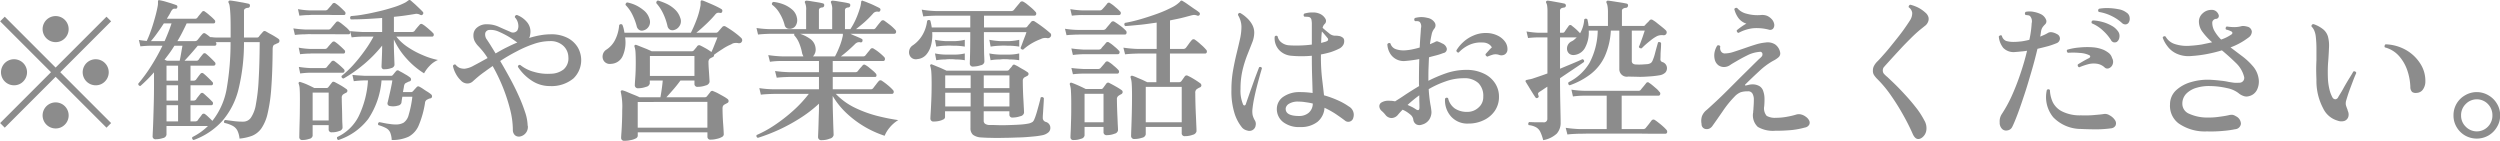 <svg xmlns="http://www.w3.org/2000/svg" width="194.63" height="10.97" viewBox="0 0 194.63 10.97">
  <defs>
    <style>
      .cls-1 {
        fill: #8c8c8c;
        fill-rule: evenodd;
      }
    </style>
  </defs>
  <path id="replays.svg" class="cls-1" d="M877.081,6419.45l3.96,3.96,0.36-.36-3.96-3.96,3.96-3.96-0.36-.36-3.96,3.96-3.96-3.96-0.36.36,3.96,3.96-3.96,3.96,0.36,0.36Zm-2.52.36a1.014,1.014,0,1,0-.72.3A0.982,0.982,0,0,0,874.561,6419.81Zm6.36,0a1.014,1.014,0,1,0-.72.3A0.982,0.982,0,0,0,880.921,6419.81Zm-3.12,3.36a1.014,1.014,0,1,0-.72.3A0.982,0.982,0,0,0,877.8,6423.17Zm0-6.72a1.014,1.014,0,1,0-.72.3A0.982,0.982,0,0,0,877.8,6416.45Zm12.27,6.42a5.955,5.955,0,0,0,1.254-2.48,15.219,15.219,0,0,0,.42-3.64h1.224c-0.008,1.18-.036,2.16-0.084,2.96a14.132,14.132,0,0,1-.216,1.9,2.583,2.583,0,0,1-.384,1.02,0.722,0.722,0,0,1-.6.31,5.539,5.539,0,0,1-.792-0.05c-0.28-.04-0.48-0.06-0.6-0.08a0.144,0.144,0,0,0-.072.23,2.384,2.384,0,0,1,.648.23,0.891,0.891,0,0,1,.36.36,1.822,1.822,0,0,1,.168.63,3.8,3.8,0,0,0,.984-0.22,1.671,1.671,0,0,0,.714-0.57,3.314,3.314,0,0,0,.486-1.15,12.2,12.2,0,0,0,.288-1.99c0.064-.83.1-1.85,0.108-3.07a0.809,0.809,0,0,1,.036-0.21,0.278,0.278,0,0,1,.108-0.11,0.47,0.47,0,0,0,.132-0.06l0.144-.06a0.178,0.178,0,0,0,.108-0.15,0.174,0.174,0,0,0-.072-0.17c-0.064-.05-0.16-0.11-0.288-0.19s-0.258-.15-0.39-0.22-0.238-.14-0.318-0.18a0.162,0.162,0,0,0-.216.04c-0.048.05-.1,0.12-0.162,0.18a2.05,2.05,0,0,0-.15.19,0.156,0.156,0,0,1-.144.07h-1.02v-2.06a0.185,0.185,0,0,1,.1-0.19,0.4,0.4,0,0,1,.216-0.06,0.15,0.15,0,0,0,.144-0.15,0.135,0.135,0,0,0-.108-0.17q-0.132-.03-0.426-0.09c-0.2-.03-0.388-0.07-0.576-0.1s-0.33-.05-0.426-0.06a0.147,0.147,0,0,0-.12.05,0.126,0.126,0,0,0,0,.13,0.691,0.691,0,0,1,.078.25c0.02,0.12.038,0.32,0.054,0.58s0.024,0.64.024,1.13v0.74h-1.1a1.928,1.928,0,0,1-.234-0.01,2.173,2.173,0,0,0-.258-0.02,3.221,3.221,0,0,0-.36-0.27,0.163,0.163,0,0,0-.24.03,2.749,2.749,0,0,0-.192.22l-0.192.24a0.246,0.246,0,0,1-.2.09h-1.368c0.136-.23.264-0.45,0.384-0.69s0.232-.46.336-0.69h2.1a0.112,0.112,0,0,0,.12-0.1,0.187,0.187,0,0,0-.06-0.18,3.407,3.407,0,0,0-.354-0.33,3,3,0,0,0-.378-0.3,0.149,0.149,0,0,0-.228.01q-0.048.06-.174,0.21t-0.186.24a0.222,0.222,0,0,1-.18.09h-2.2c0.056-.1.112-0.19,0.168-0.28s0.108-.19.156-0.29a0.749,0.749,0,0,1,.156-0.19,0.389,0.389,0,0,1,.2-0.02,0.119,0.119,0,0,0,.132-0.12,0.127,0.127,0,0,0-.072-0.16c-0.1-.04-0.228-0.08-0.4-0.14l-0.5-.15a4.053,4.053,0,0,0-.4-0.09,0.1,0.1,0,0,0-.108.01,0.155,0.155,0,0,0-.024.1v0.14a1.278,1.278,0,0,1-.024.22c-0.048.26-.12,0.57-0.216,0.91s-0.2.69-.318,1.01a7.645,7.645,0,0,1-.318.78c-0.264-.03-0.468-0.05-0.612-0.08l0.12,0.5a8.029,8.029,0,0,1,.828-0.05H885.4a16.592,16.592,0,0,1-.9,1.61,11.961,11.961,0,0,1-.984,1.34,0.154,0.154,0,0,0,.168.18c0.184-.16.362-0.33,0.534-0.5s0.346-.36.522-0.56v1.05c0,0.45-.006.91-0.018,1.35s-0.024.86-.036,1.23-0.024.68-.036,0.92-0.018.38-.018,0.42a0.218,0.218,0,0,0,.252.24,1.792,1.792,0,0,0,.546-0.09,0.33,0.33,0,0,0,.282-0.26v-0.68h3.228a4.654,4.654,0,0,1-1.212.86,0.157,0.157,0,0,0,.1.23A5.529,5.529,0,0,0,890.071,6422.87Zm-2.49-1.21h1.62a0.12,0.12,0,0,0,.126-0.1,0.174,0.174,0,0,0-.054-0.18c-0.08-.08-0.192-0.2-0.336-0.33s-0.26-.24-0.348-0.31a0.157,0.157,0,0,0-.228.02c-0.04.05-.1,0.12-0.174,0.22a1.671,1.671,0,0,0-.174.24,0.244,0.244,0,0,1-.18.08h-0.252v-1.19h1.62a0.121,0.121,0,0,0,.126-0.09,0.165,0.165,0,0,0-.054-0.18c-0.08-.09-0.192-0.2-0.336-0.34s-0.26-.24-0.348-0.31a0.157,0.157,0,0,0-.228.02c-0.04.05-.1,0.12-0.174,0.22s-0.134.18-.174,0.24a0.244,0.244,0,0,1-.18.08h-0.252v-1.17h1.812a0.13,0.13,0,0,0,.126-0.1,0.174,0.174,0,0,0-.054-0.18c-0.08-.09-0.192-0.2-0.336-0.34s-0.26-.24-0.348-0.31a0.151,0.151,0,0,0-.228.03c-0.04.04-.1,0.12-0.174,0.21s-0.134.18-.174,0.24a0.214,0.214,0,0,1-.18.07h-0.912q0.192-.2.492-0.54t0.54-.63h1.32a0.12,0.12,0,0,0,.126-0.1,0.174,0.174,0,0,0-.054-0.18H890.7a20.833,20.833,0,0,1-.288,3.54,5.581,5.581,0,0,1-1.128,2.59c-0.08-.08-0.176-0.18-0.288-0.28a2.3,2.3,0,0,0-.276-0.24,0.171,0.171,0,0,0-.24.02c-0.032.05-.086,0.12-0.162,0.22a1.671,1.671,0,0,0-.174.24,0.244,0.244,0,0,1-.18.08h-0.384v-1.26Zm-2.568-5.65q0.252-.345.492-0.72h0.6c-0.072.22-.154,0.45-0.246,0.68s-0.19.47-.294,0.7H884.5A7.563,7.563,0,0,0,885.013,6416.01Zm0.7,5.65h0.9v1.26h-0.9v-1.26Zm-0.156-3.54c0.136-.18.268-0.35,0.4-0.53s0.252-.37.372-0.56h0.624c-0.032.18-.068,0.39-0.108,0.62s-0.076.42-.108,0.55h-0.984Zm0.156,1.99h0.9v1.19h-0.9v-1.19Zm0-1.53h0.9v1.17h-0.9v-1.17Zm15.324-.07a10.328,10.328,0,0,0,1.464-1.49q0,0.3-.012.66t-0.024.63c-0.008.19-.012,0.3-0.012,0.35a0.194,0.194,0,0,0,.24.2,1.507,1.507,0,0,0,.522-0.09,0.308,0.308,0,0,0,.246-0.23c0-.02,0-0.1-0.006-0.23s-0.01-.29-0.018-0.47-0.014-.36-0.018-0.54-0.006-.32-0.006-0.43v-0.33a5.834,5.834,0,0,0,1.014,1.52,6.224,6.224,0,0,0,1.338,1.12,2.583,2.583,0,0,1,.438-0.59,1.883,1.883,0,0,1,.642-0.45,5.841,5.841,0,0,1-1.212-.39,6.572,6.572,0,0,1-1.146-.62,3.753,3.753,0,0,1-.882-0.81h2.784a0.12,0.12,0,0,0,.126-0.1,0.178,0.178,0,0,0-.066-0.19,2.19,2.19,0,0,0-.222-0.21c-0.1-.09-0.2-0.18-0.306-0.26a1.589,1.589,0,0,0-.264-0.19,0.163,0.163,0,0,0-.24.03c-0.032.04-.1,0.11-0.192,0.22s-0.164.2-.2,0.26a0.257,0.257,0,0,1-.192.08h-1.416v-1.18c0.3-.03.582-0.06,0.858-0.1s0.534-.08.774-0.12a0.563,0.563,0,0,1,.42.07,0.358,0.358,0,0,0,.108.02,0.123,0.123,0,0,0,.084-0.06,0.136,0.136,0,0,0,.012-0.19c-0.064-.07-0.16-0.17-0.288-0.29s-0.256-.25-0.384-0.36-0.224-.2-0.288-0.25a0.2,0.2,0,0,0-.1-0.04,0.7,0.7,0,0,1-.084.05,1.264,1.264,0,0,1-.108.08,1.131,1.131,0,0,1-.144.09,5.461,5.461,0,0,1-.9.36c-0.352.11-.726,0.22-1.122,0.31s-0.782.18-1.158,0.24a8.683,8.683,0,0,1-1.02.13,0.166,0.166,0,0,0-.012.26q0.54,0,1.17-.03c0.42-.02.842-0.05,1.266-0.08v1.09h-1.56c-0.368-.02-0.68-0.04-0.936-0.07l0.12,0.49a7.607,7.607,0,0,1,.828-0.06h0.876a9.389,9.389,0,0,1-.726,1.15,12.3,12.3,0,0,1-.882,1.09,7.5,7.5,0,0,1-.876.82,0.155,0.155,0,0,0,.156.2A10.336,10.336,0,0,0,901.033,6418.51Zm0.36,4.25a6.246,6.246,0,0,0,1.056-3.03h0.84q-0.012.12-.06,0.36t-0.108.51c-0.04.18-.078,0.34-0.114,0.5s-0.062.26-.078,0.33a0.233,0.233,0,0,0,.024.22,0.3,0.3,0,0,0,.18.08,1.293,1.293,0,0,0,.6-0.04,0.333,0.333,0,0,0,.264-0.21q0.024-.21.072-0.48h0.78a8.39,8.39,0,0,1-.288,1.42,1.048,1.048,0,0,1-.39.6,1.2,1.2,0,0,1-.606.14,2.906,2.906,0,0,1-.492-0.04c-0.176-.02-0.336-0.05-0.48-0.08s-0.248-.05-0.312-0.06a0.144,0.144,0,0,0-.072.23,3.056,3.056,0,0,1,.606.24,0.717,0.717,0,0,1,.306.33,1.739,1.739,0,0,1,.12.59,3.018,3.018,0,0,0,1.32-.26,1.784,1.784,0,0,0,.78-0.87,7.451,7.451,0,0,0,.492-1.75,0.308,0.308,0,0,1,.156-0.26l0.12-.06a0.535,0.535,0,0,1,.132-0.04,0.15,0.15,0,0,0,.138-0.13,0.2,0.2,0,0,0-.078-0.19,2.638,2.638,0,0,0-.264-0.19c-0.12-.07-0.238-0.15-0.354-0.23s-0.206-.13-0.27-0.16a0.161,0.161,0,0,0-.216.01l-0.168.18a1.866,1.866,0,0,1-.144.16,0.173,0.173,0,0,1-.144.06h-0.624c0.016-.09.032-0.18,0.048-0.26s0.028-.16.036-0.22a0.537,0.537,0,0,1,.06-0.16,0.272,0.272,0,0,1,.108-0.08l0.12-.06a0.612,0.612,0,0,1,.12-0.05,0.153,0.153,0,0,0,.138-0.14,0.206,0.206,0,0,0-.09-0.18,3.192,3.192,0,0,0-.264-0.18c-0.112-.06-0.222-0.13-0.33-0.19s-0.194-.1-0.258-0.14a0.151,0.151,0,0,0-.216.02c-0.048.05-.094,0.11-0.138,0.16a1.3,1.3,0,0,1-.126.15,0.141,0.141,0,0,1-.132.06h-2.076c-0.368-.02-0.68-0.04-0.936-0.07l0.108,0.49a7.607,7.607,0,0,1,.828-0.06h0.276a7.422,7.422,0,0,1-.732,2.81,3.525,3.525,0,0,1-1.668,1.6,0.21,0.21,0,0,0,0,.14,0.14,0.14,0,0,0,.1.09A4.8,4.8,0,0,0,901.393,6422.76Zm-4.566,1.52a0.316,0.316,0,0,0,.258-0.23v-0.84h1.248v0.32a0.218,0.218,0,0,0,.252.24,1.5,1.5,0,0,0,.57-0.1,0.33,0.33,0,0,0,.258-0.23c0-.04,0-0.16-0.012-0.34s-0.014-.4-0.018-0.65-0.01-.49-0.018-0.74-0.012-.45-0.012-0.61a0.308,0.308,0,0,1,.12-0.29l0.1-.06c0.032-.02.064-0.03,0.1-0.05a0.177,0.177,0,0,0,.12-0.16,0.175,0.175,0,0,0-.1-0.15,4.636,4.636,0,0,0-.432-0.28c-0.192-.11-0.344-0.19-0.456-0.25a0.419,0.419,0,0,0-.126-0.03,0.173,0.173,0,0,0-.1.08c-0.032.04-.074,0.09-0.126,0.16s-0.094.12-.126,0.16a0.164,0.164,0,0,1-.156.09h-0.96q-0.228-.12-0.558-0.27a4.521,4.521,0,0,0-.51-0.19,0.1,0.1,0,0,0-.12.01,0.107,0.107,0,0,0-.024.12,1.289,1.289,0,0,1,.078.41q0.018,0.27.018,0.78,0,0.45-.006.93c0,0.32-.01.63-0.018,0.92s-0.014.53-.018,0.73-0.006.32-.006,0.37a0.218,0.218,0,0,0,.252.24A1.61,1.61,0,0,0,896.827,6424.28Zm0.258-3.6h1.248v2.17h-1.248v-2.17Zm-0.552-4.54a3.83,3.83,0,0,1,.42-0.01h1.692c0.3,0.01.564,0.01,0.78,0.01h0.456a0.112,0.112,0,0,0,.12-0.1,0.2,0.2,0,0,0-.06-0.19,2.02,2.02,0,0,0-.222-0.23c-0.1-.08-0.2-0.17-0.306-0.25a1.589,1.589,0,0,0-.264-0.19,0.171,0.171,0,0,0-.24.02c-0.04.05-.11,0.13-0.21,0.25s-0.17.2-.21,0.25a0.248,0.248,0,0,1-.18.07h-1.776q-0.564-.03-0.948-0.09l0.12,0.51a7.191,7.191,0,0,1,.828-0.05h0Zm0.312-1.5a2.222,2.222,0,0,1,.312-0.01h1.254c0.228,0.01.434,0.01,0.618,0.01h0.492a0.112,0.112,0,0,0,.12-0.1,0.187,0.187,0,0,0-.06-0.18c-0.08-.08-0.194-0.2-0.342-0.33a2.346,2.346,0,0,0-.366-0.29,0.171,0.171,0,0,0-.24.02,2.22,2.22,0,0,1-.18.22c-0.088.1-.152,0.17-0.192,0.22a0.244,0.244,0,0,1-.18.08h-1.236a6.3,6.3,0,0,1-.9-0.1l0.108,0.51a7.389,7.389,0,0,1,.792-0.05h0Zm0.06,3c0.072-.01.234-0.01,0.486-0.01h0.834c0.3,0.01.572,0.01,0.8,0.01h0.456a0.12,0.12,0,0,0,.126-0.1,0.174,0.174,0,0,0-.054-0.18c-0.08-.08-0.2-0.2-0.348-0.33a3.135,3.135,0,0,0-.36-0.29,0.171,0.171,0,0,0-.24.02q-0.06.06-.192,0.21c-0.088.1-.152,0.18-0.192,0.23a0.244,0.244,0,0,1-.18.08h-1.14a6.3,6.3,0,0,1-.9-0.1l0.108,0.51a7.389,7.389,0,0,1,.792-0.05h0Zm0,1.49h2.532a0.12,0.12,0,0,0,.126-0.1,0.174,0.174,0,0,0-.054-0.18,5.7,5.7,0,0,0-.708-0.61,0.181,0.181,0,0,0-.24.01c-0.04.05-.1,0.12-0.186,0.22a1.871,1.871,0,0,0-.186.23,0.248,0.248,0,0,1-.18.07h-1.1a8.489,8.489,0,0,1-.9-0.09l0.108,0.51a7.006,7.006,0,0,1,.792-0.06h0Zm16.92,4.13a3.529,3.529,0,0,0-.2-1.06,12.374,12.374,0,0,0-.51-1.3q-0.312-.69-0.69-1.38c-0.252-.46-0.5-0.9-0.738-1.3a13.48,13.48,0,0,1,1.284-.75,8.765,8.765,0,0,1,1.338-.58,3.912,3.912,0,0,1,1.254-.22,1.448,1.448,0,0,1,1.032.36,1.234,1.234,0,0,1,.4.89,1.131,1.131,0,0,1-.378.96,1.655,1.655,0,0,1-.99.33,3.7,3.7,0,0,1-1.29-.14,2.917,2.917,0,0,1-1.086-.54,0.134,0.134,0,0,0-.18.15,3.651,3.651,0,0,0,1.074,1.07,2.523,2.523,0,0,0,1.41.42,2.666,2.666,0,0,0,1.842-.6,1.981,1.981,0,0,0,.324-2.42,1.989,1.989,0,0,0-.774-0.72,2.738,2.738,0,0,0-1.332-.29,4.82,4.82,0,0,0-.834.08,6.373,6.373,0,0,0-.846.21,0.452,0.452,0,0,0,.066-0.16c0.012-.05.022-0.11,0.03-0.17a1.145,1.145,0,0,0-.276-0.93,1.861,1.861,0,0,0-.756-0.53,0.154,0.154,0,0,0-.168.18,0.97,0.97,0,0,1,.264.57,0.734,0.734,0,0,1-.072.45,0.428,0.428,0,0,1-.564.1q-0.36-.15-0.828-0.36a2.186,2.186,0,0,0-.96-0.22,1.132,1.132,0,0,0-.78.25,0.75,0.75,0,0,0-.288.6,1,1,0,0,0,.09.45,1.689,1.689,0,0,0,.318.43c0.112,0.12.228,0.25,0.348,0.4a4.206,4.206,0,0,1,.348.5c-0.4.22-.756,0.42-1.068,0.58a1.82,1.82,0,0,1-.72.25,1.075,1.075,0,0,1-.384-0.06,0.884,0.884,0,0,1-.324-0.26,0.144,0.144,0,0,0-.2.12,2.137,2.137,0,0,0,.21.57,2.028,2.028,0,0,0,.4.54,0.692,0.692,0,0,0,.5.24,0.623,0.623,0,0,0,.45-0.18c0.124-.11.278-0.25,0.462-0.4q0.2-.165.48-0.36c0.184-.14.38-0.27,0.588-0.42a14.142,14.142,0,0,1,.786,1.63,13.772,13.772,0,0,1,.57,1.74,6.569,6.569,0,0,1,.216,1.58,0.564,0.564,0,0,0,.156.43,0.469,0.469,0,0,0,.384.11,0.755,0.755,0,0,0,.624-0.84h0Zm-2.874-6.25q-0.174-.27-0.294-0.45a0.656,0.656,0,0,1-.132-0.52,0.346,0.346,0,0,1,.336-0.24,1.493,1.493,0,0,1,.678.12,7.091,7.091,0,0,1,.78.39,7.519,7.519,0,0,1,.642.43,0.324,0.324,0,0,1,.06.04c-0.3.12-.586,0.26-0.87,0.4s-0.558.3-.822,0.45C911.193,6417.4,911.067,6417.19,910.951,6417.01Zm10.884,7.37a1.334,1.334,0,0,0,.4-0.13,0.255,0.255,0,0,0,.162-0.2v-0.28h5.424v0.33a0.223,0.223,0,0,0,.264.24,1.855,1.855,0,0,0,.462-0.06,1.252,1.252,0,0,0,.39-0.14,0.254,0.254,0,0,0,.156-0.2q0-.03-0.012-0.27c-0.008-.16-0.02-0.34-0.036-0.55s-0.028-.43-0.036-0.64-0.012-.39-0.012-0.53a0.539,0.539,0,0,1,.03-0.22,0.366,0.366,0,0,1,.1-0.11q0.06-.03.108-0.06a0.373,0.373,0,0,0,.108-0.06,0.167,0.167,0,0,0,.126-0.16,0.2,0.2,0,0,0-.09-0.17,2.545,2.545,0,0,0-.312-0.2c-0.136-.08-0.274-0.15-0.414-0.23a2.716,2.716,0,0,0-.354-0.16,0.173,0.173,0,0,0-.252.05c-0.032.05-.076,0.1-0.132,0.17l-0.144.18a0.188,0.188,0,0,1-.156.06h-2.988c0.168-.18.352-0.39,0.552-0.62s0.38-.46.54-0.68h1.092v0.25a0.223,0.223,0,0,0,.264.24,1.827,1.827,0,0,0,.618-0.11,0.37,0.37,0,0,0,.294-0.27c0-.04-0.006-0.16-0.018-0.35s-0.026-.4-0.042-0.63-0.024-.41-0.024-0.55a0.351,0.351,0,0,1,.12-0.3,0.6,0.6,0,0,0,.1-0.05,0.6,0.6,0,0,1,.1-0.05,0.154,0.154,0,0,0,.108-0.18q0.276-.21.66-0.45a3.818,3.818,0,0,1,.684-0.37,0.568,0.568,0,0,1,.252-0.1,1.062,1.062,0,0,1,.252,0,0.326,0.326,0,0,0,.2,0,0.208,0.208,0,0,0,.114-0.1,0.2,0.2,0,0,0,.03-0.16,0.226,0.226,0,0,0-.078-0.14,3.912,3.912,0,0,0-.36-0.31q-0.228-.18-0.456-0.33t-0.384-.24a0.2,0.2,0,0,0-.276.04c-0.032.04-.082,0.09-0.15,0.17s-0.122.14-.162,0.19a0.244,0.244,0,0,1-.18.08h-1.524c0.24-.19.5-0.42,0.774-0.68s0.5-.5.678-0.71a0.521,0.521,0,0,1,.162-0.15,0.446,0.446,0,0,1,.21-0.01,0.244,0.244,0,0,0,.12,0,0.125,0.125,0,0,0,.072-0.09,0.16,0.16,0,0,0-.072-0.21c-0.1-.06-0.25-0.14-0.438-0.23s-0.376-.17-0.564-0.25-0.334-.14-0.438-0.18h-0.024a0.193,0.193,0,0,0-.108,0,0.224,0.224,0,0,0-.036.15v0.16a0.681,0.681,0,0,1-.024.17,5.872,5.872,0,0,1-.306,1.06,9.98,9.98,0,0,1-.426.97h-5.172c-0.016-.1-0.036-0.21-0.06-0.31a1.928,1.928,0,0,0-.1-0.31,0.158,0.158,0,0,0-.252.03,3.072,3.072,0,0,1-.288,1.09,1.934,1.934,0,0,1-.7.81,0.63,0.63,0,0,0-.294.44,0.6,0.6,0,0,0,.126.49,0.57,0.57,0,0,0,.528.18,1.028,1.028,0,0,0,.912-0.63,2.628,2.628,0,0,0,.18-1.43h7.188c-0.024.07-.066,0.18-0.126,0.32l-0.18.45c-0.06.15-.114,0.27-0.162,0.37a4.968,4.968,0,0,0-.432-0.28c-0.168-.09-0.308-0.17-0.42-0.22a0.192,0.192,0,0,0-.252.04,1.2,1.2,0,0,1-.132.17c-0.056.07-.1,0.12-0.144,0.17a0.2,0.2,0,0,1-.168.06h-3.108c-0.1-.05-0.22-0.1-0.372-0.17l-0.456-.18c-0.152-.06-0.272-0.11-0.36-0.14a0.127,0.127,0,0,0-.132.02,0.129,0.129,0,0,0-.012.12,1.669,1.669,0,0,1,.078.45q0.018,0.285.018,0.78c0,0.44-.012.82-0.036,1.15s-0.036.52-.036,0.59a0.233,0.233,0,0,0,.264.26,1.775,1.775,0,0,0,.612-0.11,0.345,0.345,0,0,0,.288-0.26v-0.23h1.008c-0.016.2-.042,0.42-0.078,0.67s-0.07.45-.1,0.63h-1.632q-0.144-.075-0.408-0.18t-0.51-.21a2.575,2.575,0,0,0-.378-0.14,0.127,0.127,0,0,0-.132.02,0.107,0.107,0,0,0-.024.12,5.207,5.207,0,0,1,.108,1.39q0,0.48-.018.93c-0.012.31-.026,0.58-0.042,0.8s-0.024.35-.024,0.41a0.226,0.226,0,0,0,.264.25A1.837,1.837,0,0,0,921.835,6424.38Zm0.558-2.97,5.424-.01v2.01h-5.424v-2Zm0.948-3.58h3.468v1.55h-3.468v-1.55Zm2.322-2.36a0.687,0.687,0,0,0,.042-0.61,1.531,1.531,0,0,0-.4-0.64,2.507,2.507,0,0,0-.63-0.44,5.258,5.258,0,0,0-.7-0.27,0.152,0.152,0,0,0-.108.07,0.209,0.209,0,0,0-.024.14,3.306,3.306,0,0,1,.51.76,4.609,4.609,0,0,1,.354,1,0.43,0.43,0,0,0,.216.31,0.452,0.452,0,0,0,.324.01A0.7,0.7,0,0,0,925.663,6415.47Zm-2.406.06a0.694,0.694,0,0,0,.048-0.6,1.307,1.307,0,0,0-.4-0.62,3.108,3.108,0,0,0-.654-0.43,2.948,2.948,0,0,0-.672-0.22,0.135,0.135,0,0,0-.1.07,0.166,0.166,0,0,0-.03.13,2.867,2.867,0,0,1,.528.75,4.769,4.769,0,0,1,.336.89,0.443,0.443,0,0,0,.2.3,0.378,0.378,0,0,0,.312.04A0.647,0.647,0,0,0,923.257,6415.53Zm14.1,8.73a0.366,0.366,0,0,0,.288-0.27q0-.075-0.012-0.36t-0.024-.69c-0.008-.27-0.016-0.55-0.024-0.83s-0.012-.54-0.012-0.76v-0.41a6.077,6.077,0,0,0,1.086,1.35,7.933,7.933,0,0,0,2.958,1.75,2.359,2.359,0,0,1,.4-0.65,2.627,2.627,0,0,1,.66-0.57,15.6,15.6,0,0,1-1.65-.33,9.287,9.287,0,0,1-1.74-.64,5.131,5.131,0,0,1-1.47-1.07h4.356a0.137,0.137,0,0,0,.144-0.1,0.2,0.2,0,0,0-.06-0.21,3.528,3.528,0,0,0-.408-0.38,4.7,4.7,0,0,0-.444-0.33,0.178,0.178,0,0,0-.252.03,3.064,3.064,0,0,0-.216.27c-0.1.12-.168,0.22-0.216,0.28a0.226,0.226,0,0,1-.192.08h-2.952v-0.96h3.288a0.1,0.1,0,0,0,.114-0.09,0.2,0.2,0,0,0-.054-0.18,1.9,1.9,0,0,0-.228-0.22c-0.1-.09-0.208-0.17-0.312-0.26a1.581,1.581,0,0,0-.252-0.17,0.157,0.157,0,0,0-.228.02q-0.048.06-.186,0.21c-0.092.11-.158,0.19-0.2,0.25a0.251,0.251,0,0,1-.192.07h-1.752v-0.87h3.936a0.129,0.129,0,0,0,.126-0.11,0.215,0.215,0,0,0-.066-0.21,4.029,4.029,0,0,0-.378-0.34,3.056,3.056,0,0,0-.414-0.29,0.182,0.182,0,0,0-.264.02,2.466,2.466,0,0,1-.192.24l-0.192.24a0.214,0.214,0,0,1-.192.09h-1.728c0.184-.14.372-0.29,0.564-0.46s0.364-.33.516-0.48a0.6,0.6,0,0,1,.192-0.14,0.406,0.406,0,0,1,.228-0.02,0.128,0.128,0,0,0,.18-0.09,0.254,0.254,0,0,0,0-.11,0.1,0.1,0,0,0-.072-0.07,2.036,2.036,0,0,0-.234-0.11c-0.132-.06-0.264-0.11-0.4-0.17s-0.21-.1-0.234-0.11h3.408a0.137,0.137,0,0,0,.144-0.1,0.2,0.2,0,0,0-.06-0.21,3.528,3.528,0,0,0-.408-0.38q-0.276-.21-0.444-0.33a0.186,0.186,0,0,0-.252.04c-0.048.06-.12,0.14-0.216,0.26s-0.168.22-.216,0.28a0.208,0.208,0,0,1-.192.08h-1.332c0.208-.16.432-0.34,0.672-0.55a8.261,8.261,0,0,0,.648-0.65,0.416,0.416,0,0,1,.408-0.16,0.129,0.129,0,0,0,.168-0.1,0.134,0.134,0,0,0-.06-0.18c-0.1-.06-0.238-0.12-0.4-0.2s-0.326-.15-0.486-0.21a3.358,3.358,0,0,0-.4-0.15,0.075,0.075,0,0,0-.108,0,0.11,0.11,0,0,0-.036.09,2.4,2.4,0,0,1-.12.55,7.268,7.268,0,0,1-.288.77,5.236,5.236,0,0,1-.432.79h-0.42v-1.44a0.227,0.227,0,0,1,.066-0.19,0.424,0.424,0,0,1,.186-0.06,0.152,0.152,0,0,0,.156-0.14,0.137,0.137,0,0,0-.108-0.18,3.808,3.808,0,0,0-.39-0.08c-0.164-.03-0.326-0.05-0.486-0.08s-0.288-.04-0.384-0.05a0.147,0.147,0,0,0-.12.05,0.126,0.126,0,0,0,0,.13,1.19,1.19,0,0,1,.084.57v1.47h-1.032v-1.44a0.227,0.227,0,0,1,.066-0.19,0.424,0.424,0,0,1,.186-0.06,0.152,0.152,0,0,0,.156-0.14,0.137,0.137,0,0,0-.108-0.18,3.808,3.808,0,0,0-.39-0.08c-0.164-.03-0.326-0.05-0.486-0.08s-0.288-.04-0.384-0.05a0.147,0.147,0,0,0-.12.05,0.126,0.126,0,0,0,0,.13,1.19,1.19,0,0,1,.084.57v1.47h-2.772a8.007,8.007,0,0,1-1.092-.09l0.12,0.51q0.36-.045.984-0.06H934.6a0.214,0.214,0,0,0-.024.11,2.034,2.034,0,0,1,.408.66,3.836,3.836,0,0,1,.216.76,0.742,0.742,0,0,0,.048.12c0.016,0.04.032,0.07,0.048,0.11h-1.644a9.765,9.765,0,0,1-1.092-.1l0.132,0.52a6.057,6.057,0,0,1,.972-0.06h2.844v0.87h-2.328a10.009,10.009,0,0,1-1.092-.09l0.132,0.52q0.348-.045.972-0.06h2.316v0.96h-3.552a7.787,7.787,0,0,1-1.092-.09l0.12,0.51q0.36-.045.984-0.06h2.748a9.6,9.6,0,0,1-1.218,1.31,12.946,12.946,0,0,1-1.44,1.12,8.7,8.7,0,0,1-1.4.77,0.15,0.15,0,0,0,.1.22,13.745,13.745,0,0,0,3.186-1.47,10.041,10.041,0,0,0,1.566-1.19c0,0.25,0,.51-0.012.8s-0.016.55-.024,0.81-0.016.48-.024,0.66-0.012.28-.012,0.31a0.246,0.246,0,0,0,.3.26A1.606,1.606,0,0,0,937.357,6424.26Zm-1.152-6.67a0.8,0.8,0,0,0,.036-0.37,0.994,0.994,0,0,0-.39-0.7,2.993,2.993,0,0,0-.822-0.42h3.336v0.11a0.476,0.476,0,0,1-.024.13,4.719,4.719,0,0,1-.258.81,6.486,6.486,0,0,1-.33.71h-1.716A0.706,0.706,0,0,0,936.205,6417.59Zm-1.47-2.2a0.813,0.813,0,0,0,.054-0.53,1.11,1.11,0,0,0-.354-0.63,2.365,2.365,0,0,0-.666-0.41,3.112,3.112,0,0,0-.792-0.2,0.15,0.15,0,0,0-.12.22,2.214,2.214,0,0,1,.6.69,3.3,3.3,0,0,1,.372.88,0.368,0.368,0,0,0,.228.28,0.558,0.558,0,0,0,.36-0.01A0.5,0.5,0,0,0,934.735,6415.39Zm15.132,8.81q0.474,0.015,1.056,0c0.388,0,.776-0.02,1.164-0.03s0.74-.04,1.056-0.07a6.322,6.322,0,0,0,.738-0.1,1.044,1.044,0,0,0,.492-0.23,0.451,0.451,0,0,0,.144-0.33,0.471,0.471,0,0,0-.36-0.48,0.317,0.317,0,0,1-.228-0.32c0-.04,0-0.14.012-0.28s0.018-.3.03-0.47,0.022-.34.03-0.48,0.012-.24.012-0.29a0.157,0.157,0,0,0-.252-0.05,2.969,2.969,0,0,1-.072.31q-0.06.24-.138,0.51c-0.052.19-.1,0.37-0.156,0.53a3.378,3.378,0,0,1-.126.34,0.53,0.53,0,0,1-.132.2,1.029,1.029,0,0,1-.276.12,5.121,5.121,0,0,1-.714.09c-0.292.02-.6,0.03-0.918,0.04s-0.616.01-.888,0-0.48-.01-0.624-0.01a0.628,0.628,0,0,1-.288-0.1,0.286,0.286,0,0,1-.1-0.24v-0.73h2v0.26a0.221,0.221,0,0,0,.264.23,1.73,1.73,0,0,0,.576-0.1,0.353,0.353,0,0,0,.3-0.26c0-.04,0-0.15-0.012-0.34s-0.02-.41-0.036-0.67-0.028-.52-0.036-0.78-0.012-.51-0.012-0.71a0.305,0.305,0,0,1,.132-0.27l0.216-.11a0.192,0.192,0,0,0,.1-0.14,0.154,0.154,0,0,0-.066-0.14q-0.084-.06-0.276-0.18c-0.128-.07-0.256-0.14-0.384-0.22s-0.228-.13-0.3-0.16a0.185,0.185,0,0,0-.12-0.04,0.164,0.164,0,0,0-.1.06,0.97,0.97,0,0,1-.144.19,1.184,1.184,0,0,0-.132.16,0.2,0.2,0,0,1-.144.06h-4.728c-0.1-.05-0.218-0.1-0.366-0.17s-0.292-.12-0.432-0.18-0.246-.1-0.318-0.13a0.1,0.1,0,0,0-.12.01,0.088,0.088,0,0,0-.024.11,1.9,1.9,0,0,1,.084.48c0.016,0.21.024,0.52,0.024,0.94s-0.008.83-.024,1.22-0.032.71-.048,0.97-0.024.41-.024,0.46a0.232,0.232,0,0,0,.276.25,1.766,1.766,0,0,0,.384-0.04,1.309,1.309,0,0,0,.342-0.12,0.215,0.215,0,0,0,.138-0.17v-0.47h1.98v1.31a0.673,0.673,0,0,0,.192.52,1.161,1.161,0,0,0,.636.21C949.309,6424.18,949.551,6424.2,949.867,6424.2Zm-0.768-5.65a0.334,0.334,0,0,0,.282-0.25c0-.06,0-0.21-0.012-0.44s-0.014-.52-0.018-0.85-0.006-.68-0.006-1.04h3.312a3.756,3.756,0,0,1-.138.39q-0.1.255-.192,0.51-0.09.24-.126,0.33a0.141,0.141,0,0,0,.072.1,0.157,0.157,0,0,0,.132.03,4.174,4.174,0,0,1,.672-0.49,4.381,4.381,0,0,1,.7-0.33,0.657,0.657,0,0,1,.252-0.08,0.72,0.72,0,0,1,.252.01,0.26,0.26,0,0,0,.264-0.12,0.206,0.206,0,0,0-.06-0.29q-0.132-.12-0.36-0.3c-0.152-.12-0.3-0.23-0.456-0.34s-0.276-.19-0.372-0.25a0.205,0.205,0,0,0-.276.03,2.035,2.035,0,0,1-.15.18,2.05,2.05,0,0,0-.15.19,0.2,0.2,0,0,1-.168.07h-3.2v-0.92h3.924a0.135,0.135,0,0,0,.138-0.11,0.193,0.193,0,0,0-.066-0.2,3.04,3.04,0,0,0-.258-0.26q-0.174-.15-0.36-0.3a1.836,1.836,0,0,0-.306-0.21,0.2,0.2,0,0,0-.252.03,1.715,1.715,0,0,1-.138.17q-0.1.12-.2,0.24l-0.144.18a0.26,0.26,0,0,1-.216.1H945.6a7.465,7.465,0,0,1-1.092-.11l0.12,0.53q0.36-.045.972-0.06h2.688v0.92h-3a4.534,4.534,0,0,0-.108-0.53,0.158,0.158,0,0,0-.252.02,2.8,2.8,0,0,1-.378,1.12,2.507,2.507,0,0,1-.738.78,0.62,0.62,0,0,0-.282.43,0.583,0.583,0,0,0,.114.47,0.531,0.531,0,0,0,.528.17,1.017,1.017,0,0,0,.684-0.34,1.808,1.808,0,0,0,.384-0.76,3.156,3.156,0,0,0,.084-1h2.964q0,0.585-.006,1.11t-0.018.9c-0.008.24-.012,0.38-0.012,0.43a0.229,0.229,0,0,0,.276.24A1.878,1.878,0,0,0,949.1,6418.55Zm0.234,2.14h2v1.07h-2v-1.07Zm-3,0h1.98v1.07h-1.98v-1.07Zm3-1.35h2v0.99h-2v-0.99Zm-3,0h1.98v0.99h-1.98v-0.99Zm4.26-1.24a2.123,2.123,0,0,1,.444-0.02,1.534,1.534,0,0,1,.3.02,4.2,4.2,0,0,1,.756.06v-0.53a3.633,3.633,0,0,1-.744.09h-0.756a5.045,5.045,0,0,1-.828-0.09l0.1,0.53a3.92,3.92,0,0,1,.732-0.06h0Zm-4.26,0a2.306,2.306,0,0,1,.468-0.02,1.979,1.979,0,0,1,.336.02,3.727,3.727,0,0,1,.72.06v-0.53a3.246,3.246,0,0,1-.72.09h-0.8a4.559,4.559,0,0,1-.8-0.09l0.1,0.53a3.653,3.653,0,0,1,.708-0.06h0Zm4.26-1.07c0.1-.01.218-0.01,0.342-0.01s0.226,0.01.306,0.01h0.1a5.245,5.245,0,0,1,.756.07v-0.53a4.389,4.389,0,0,1-.744.1h-0.756a6.346,6.346,0,0,1-.828-0.1l0.1,0.53a4.892,4.892,0,0,1,.732-0.07h0Zm-4.26,0c0.1-.01.222-0.01,0.354-0.01s0.242,0.01.33,0.01h0.12a4.617,4.617,0,0,1,.72.07v-0.53a3.865,3.865,0,0,1-.72.1h-0.8a5.645,5.645,0,0,1-.8-0.1l0.1,0.53a4.551,4.551,0,0,1,.708-0.07h0Zm15.342,7.16a0.335,0.335,0,0,0,.27-0.26v-0.58h2.8v0.47a0.226,0.226,0,0,0,.264.25,1.725,1.725,0,0,0,.606-0.11,0.362,0.362,0,0,0,.282-0.27c0-.03,0-0.17-0.012-0.4s-0.02-.51-0.036-0.83-0.028-.65-0.036-0.97-0.012-.58-0.012-0.78a0.33,0.33,0,0,1,.144-0.32l0.1-.06c0.032-.02.064-0.03,0.1-0.05a0.179,0.179,0,0,0,.132-0.16,0.217,0.217,0,0,0-.108-0.18c-0.112-.08-0.268-0.19-0.468-0.31a4.155,4.155,0,0,0-.48-0.26,0.175,0.175,0,0,0-.24.05l-0.264.37a0.231,0.231,0,0,1-.168.08h-0.72v-2.23h2.724a0.137,0.137,0,0,0,.144-0.1,0.2,0.2,0,0,0-.06-0.21,3.4,3.4,0,0,0-.408-0.4,3.822,3.822,0,0,0-.456-0.37,0.179,0.179,0,0,0-.252.04,3.224,3.224,0,0,0-.234.3q-0.15.21-.222,0.3a0.272,0.272,0,0,1-.2.08h-1.032v-2.22c0.28-.06.55-0.11,0.81-0.17s0.506-.13.738-0.19a2.11,2.11,0,0,1,.318-0.07,0.772,0.772,0,0,1,.27.06,0.148,0.148,0,0,0,.144-0.25,3.355,3.355,0,0,0-.378-0.27l-0.516-.36a4.257,4.257,0,0,0-.4-0.26,0.138,0.138,0,0,0-.12-0.03,0.168,0.168,0,0,0-.084.08,2.412,2.412,0,0,1-.666.46,9.105,9.105,0,0,1-1.08.47q-0.618.225-1.278,0.42t-1.26.3a0.153,0.153,0,0,0,.024.25c0.336-.02.716-0.06,1.14-0.1s0.856-.11,1.3-0.17v2.05H961.3a9.765,9.765,0,0,1-1.092-.1l0.132,0.52q0.348-.045.972-0.06h1.464v2.23h-0.708l-0.372-.18-0.426-.18a2.7,2.7,0,0,0-.33-0.13,0.141,0.141,0,0,0-.144.01,0.107,0.107,0,0,0-.024.12,1.9,1.9,0,0,1,.084.48q0.024,0.33.024,0.93c0,0.48-.006.94-0.018,1.4s-0.024.84-.036,1.15-0.018.5-.018,0.57a0.236,0.236,0,0,0,.276.25A1.867,1.867,0,0,0,961.675,6424.19Zm-4.758.08a0.323,0.323,0,0,0,.264-0.25v-0.67h1.476v0.4a0.229,0.229,0,0,0,.276.24,1.594,1.594,0,0,0,.582-0.11,0.335,0.335,0,0,0,.27-0.26c0-.04,0-0.16-0.012-0.34s-0.018-.4-0.03-0.66-0.022-.51-0.03-0.77-0.012-.47-0.012-0.63a0.308,0.308,0,0,1,.12-0.29,1.415,1.415,0,0,1,.2-0.12,0.2,0.2,0,0,0,.126-0.16,0.18,0.18,0,0,0-.09-0.17,4.759,4.759,0,0,0-.468-0.29c-0.208-.12-0.368-0.2-0.48-0.26a0.169,0.169,0,0,0-.228.04l-0.264.36a0.181,0.181,0,0,1-.168.07h-1.176q-0.228-.12-0.564-0.27t-0.516-.21a0.121,0.121,0,0,0-.132.01,0.124,0.124,0,0,0-.024.13,1.713,1.713,0,0,1,.084.51c0.016,0.25.024,0.57,0.024,0.97,0,0.44,0,.85-0.012,1.22s-0.018.68-.03,0.92-0.018.4-.018,0.46a0.211,0.211,0,0,0,.252.23A1.543,1.543,0,0,0,956.917,6424.27Zm5.028-4.04h2.8v2.76h-2.8v-2.76Zm-4.764.54h1.476v2.22h-1.476v-2.22Zm-1-4.59c0.144-.01.324-0.02,0.54-0.02h3.588a0.127,0.127,0,0,0,.138-0.11,0.2,0.2,0,0,0-.054-0.2,3.3,3.3,0,0,0-.408-0.36c-0.192-.14-0.348-0.25-0.468-0.32a0.186,0.186,0,0,0-.252.02c-0.04.05-.112,0.14-0.216,0.26s-0.176.21-.216,0.26a0.269,0.269,0,0,1-.2.09h-1.908a7.208,7.208,0,0,1-1.068-.09l0.12,0.5C955.905,6416.2,956.041,6416.18,956.185,6416.18Zm0.828-1.54h2.856a0.129,0.129,0,0,0,.132-0.1,0.168,0.168,0,0,0-.06-0.19,3.184,3.184,0,0,0-.36-0.33,2.265,2.265,0,0,0-.384-0.29,0.161,0.161,0,0,0-.252.02c-0.04.06-.1,0.13-0.186,0.23s-0.15.17-.2,0.22a0.257,0.257,0,0,1-.192.08H957a6.982,6.982,0,0,1-.924-0.1l0.12,0.51a7.914,7.914,0,0,1,.816-0.05h0Zm0.084,3.05h2.676a0.129,0.129,0,0,0,.132-0.1,0.163,0.163,0,0,0-.048-0.18,3.184,3.184,0,0,0-.36-0.33,2.7,2.7,0,0,0-.4-0.3,0.171,0.171,0,0,0-.24.02,2.607,2.607,0,0,1-.192.23,1.67,1.67,0,0,0-.192.23,0.265,0.265,0,0,1-.192.07h-1.2q-0.54-.03-0.924-0.09l0.12,0.51a7.512,7.512,0,0,1,.816-0.06h0Zm0,1.51h2.64a0.12,0.12,0,0,0,.126-0.1,0.185,0.185,0,0,0-.054-0.19,3.184,3.184,0,0,0-.36-0.33,2.265,2.265,0,0,0-.384-0.29,0.184,0.184,0,0,0-.252.02c-0.04.06-.1,0.13-0.186,0.23s-0.15.17-.2,0.23a0.251,0.251,0,0,1-.192.07h-1.152c-0.36-.02-0.668-0.04-0.924-0.08l0.12,0.49a7.914,7.914,0,0,1,.816-0.05h0Zm18.216,3.76a1.518,1.518,0,0,0,.552-1.1,6.93,6.93,0,0,1,.852.47c0.264,0.18.508,0.35,0.732,0.52a0.4,0.4,0,0,0,.66-0.22,0.739,0.739,0,0,0-.348-0.87,4.936,4.936,0,0,0-.834-0.47,7.483,7.483,0,0,0-1.1-.4q-0.06-.555-0.15-1.29a14.617,14.617,0,0,1-.09-1.77v-0.12q0.4-.075.756-0.18a5.038,5.038,0,0,0,.66-0.27,0.737,0.737,0,0,0,.336-0.32,0.591,0.591,0,0,0,.054-0.35,0.281,0.281,0,0,0-.15-0.22,0.576,0.576,0,0,0-.264-0.1,1.4,1.4,0,0,0-.3-0.02,0.716,0.716,0,0,1-.468-0.2c-0.176-.14-0.324-0.26-0.444-0.37a0.232,0.232,0,0,0-.048-0.04,0.562,0.562,0,0,1,.156-0.3,0.321,0.321,0,0,0,.06-0.41,0.933,0.933,0,0,0-.36-0.35,1.267,1.267,0,0,0-.636-0.14,2.1,2.1,0,0,0-.648.09,0.154,0.154,0,0,0,.012.24,1.931,1.931,0,0,1,.228.01,0.431,0.431,0,0,1,.192.04,0.281,0.281,0,0,1,.126.19,1.7,1.7,0,0,1,.03.37v1.56a8.491,8.491,0,0,1-.888.07,7.687,7.687,0,0,1-.84-0.01,1.073,1.073,0,0,1-.618-0.21,0.792,0.792,0,0,1-.318-0.49,0.135,0.135,0,0,0-.228.03,1.346,1.346,0,0,0,.342,1.03,1.451,1.451,0,0,0,.942.45,8.614,8.614,0,0,0,1.608,0v0.03q0,0.9.024,1.62c0.016,0.48.028,0.9,0.036,1.25a7.006,7.006,0,0,0-1.032-.07,2.173,2.173,0,0,0-1.242.36,1.139,1.139,0,0,0-.51.91,1.277,1.277,0,0,0,.486,1.06,2.019,2.019,0,0,0,1.35.39A2.069,2.069,0,0,0,975.313,6422.96Zm-4.818.31a0.522,0.522,0,0,0-.054-0.43,1.566,1.566,0,0,1-.168-0.4,1.607,1.607,0,0,1-.024-0.41,8.429,8.429,0,0,1,.132-0.87c0.064-.31.136-0.63,0.216-0.94s0.156-.59.228-0.85,0.128-.44.168-0.58q-0.036-.15-0.216-0.09c-0.056.14-.13,0.34-0.222,0.58s-0.19.52-.294,0.81-0.2.56-.294,0.83-0.166.48-.222,0.64a0.16,0.16,0,0,1-.1.12,0.126,0.126,0,0,1-.126-0.1,2.683,2.683,0,0,1-.192-1.18,6.286,6.286,0,0,1,.162-1.49,8.854,8.854,0,0,1,.372-1.18c0.14-.35.264-0.66,0.372-0.94a2.122,2.122,0,0,0,.162-0.76,1.3,1.3,0,0,0-.18-0.68,2.038,2.038,0,0,0-.432-0.52,2.493,2.493,0,0,0-.48-0.35,0.14,0.14,0,0,0-.168.17,1.768,1.768,0,0,1,.18.4,1.657,1.657,0,0,1,.084.5,4.451,4.451,0,0,1-.12.99c-0.08.36-.17,0.74-0.27,1.15s-0.19.84-.27,1.3a8.579,8.579,0,0,0-.12,1.47,5.755,5.755,0,0,0,.246,1.85,3.35,3.35,0,0,0,.582,1.09,0.734,0.734,0,0,0,.4.23A0.491,0.491,0,0,0,970.5,6423.27Zm2.346-1.36a0.519,0.519,0,0,1,.258-0.36,1.3,1.3,0,0,1,.738-0.17,3.568,3.568,0,0,1,.576.05,4.763,4.763,0,0,1,.54.1,0.94,0.94,0,0,1-.318.72,1.124,1.124,0,0,1-.69.25c-0.76.01-1.128-.19-1.1-0.59h0Zm2.784-5.59c0.008-.14.02-0.28,0.036-0.4,0.088,0.09.174,0.19,0.258,0.29s0.142,0.17.174,0.21a0.177,0.177,0,0,1,.054.12,0.143,0.143,0,0,1-.066.12,0.87,0.87,0,0,1-.21.08c-0.084.02-.174,0.05-0.27,0.07C975.609,6416.63,975.617,6416.46,975.625,6416.32Zm8.406,6.44a1.091,1.091,0,0,0,.162-0.57,4.7,4.7,0,0,0-.084-0.59,11.1,11.1,0,0,1-.132-1.19,7.2,7.2,0,0,1,1.308-.6,4.115,4.115,0,0,1,1.428-.25,1.575,1.575,0,0,1,1.134.38,1.39,1.39,0,0,1,.378,1.06,1.058,1.058,0,0,1-.378.85,1.254,1.254,0,0,1-.846.33,1.71,1.71,0,0,1-.984-0.26,1.336,1.336,0,0,1-.528-0.8,0.148,0.148,0,0,0-.24.04,1.885,1.885,0,0,0,.468,1.38,1.7,1.7,0,0,0,1.344.55,2.672,2.672,0,0,0,1.212-.27,2.126,2.126,0,0,0,.858-0.73,1.912,1.912,0,0,0,.318-1.08,1.883,1.883,0,0,0-.312-1.07,2.082,2.082,0,0,0-.888-0.75,3.084,3.084,0,0,0-1.38-.28,4.873,4.873,0,0,0-1.5.25,10.67,10.67,0,0,0-1.416.6v-0.12c0-.3,0-0.6.012-0.88s0.02-.57.036-0.83c0.208-.06.408-0.11,0.6-0.16s0.364-.11.516-0.17a0.312,0.312,0,0,0,.27-0.35,0.574,0.574,0,0,0-.366-0.4c-0.016-.01-0.04-0.02-0.072-0.04-0.1-.05-0.19-0.08-0.258-0.11a0.2,0.2,0,0,0-.186.02q-0.084.045-.192,0.09c-0.072.03-.152,0.07-0.24,0.1q0.06-.435.132-0.75a1.042,1.042,0,0,1,.192-0.44,0.406,0.406,0,0,0,.03-0.52,0.841,0.841,0,0,0-.558-0.34,1.928,1.928,0,0,0-.492-0.06,2.1,2.1,0,0,0-.468.07,0.156,0.156,0,0,0,.012.25,0.7,0.7,0,0,1,.2,0,0.282,0.282,0,0,1,.168.07,0.549,0.549,0,0,1,.084.48c-0.008.15-.022,0.35-0.042,0.61s-0.038.56-.054,0.89q-0.312.09-.612,0.15a4.006,4.006,0,0,1-.54.07,1.81,1.81,0,0,1-.726-0.1,0.656,0.656,0,0,1-.4-0.44,0.16,0.16,0,0,0-.12-0.03,0.188,0.188,0,0,0-.12.09,1.466,1.466,0,0,0,.174.65,1.2,1.2,0,0,0,.462.49,1.23,1.23,0,0,0,.732.17,10.962,10.962,0,0,0,1.116-.15c-0.008.27-.014,0.54-0.018,0.82s-0.006.56-.006,0.84v0.21a2.215,2.215,0,0,0,.012.23q-0.576.345-1.056,0.66c-0.32.22-.592,0.39-0.816,0.53a2.452,2.452,0,0,0-.258-0.04c-0.084,0-.166-0.01-0.246-0.01a1.056,1.056,0,0,0-.54.13,0.336,0.336,0,0,0-.18.33,0.516,0.516,0,0,0,.174.33,2.061,2.061,0,0,1,.306.32,0.613,0.613,0,0,0,.48.24,0.668,0.668,0,0,0,.468-0.23,5.288,5.288,0,0,1,.384-0.42,2.277,2.277,0,0,1,.576.36,0.631,0.631,0,0,1,.252.38,0.5,0.5,0,0,0,.234.4,0.534,0.534,0,0,0,.45.02A0.956,0.956,0,0,0,984.031,6422.76Zm4.956-5.04a0.822,0.822,0,0,1,.486.03,0.526,0.526,0,0,0,.426-0.04,0.457,0.457,0,0,0,.21-0.41,0.97,0.97,0,0,0-.2-0.6,1.536,1.536,0,0,0-.588-0.47,2.031,2.031,0,0,0-.882-0.19,2.317,2.317,0,0,0-.984.2,2.7,2.7,0,0,0-.792.51,2.862,2.862,0,0,0-.528.64,0.156,0.156,0,0,0,.18.17,2.548,2.548,0,0,1,.834-0.6,2.162,2.162,0,0,1,1.038-.18,0.894,0.894,0,0,1,.456.12,0.675,0.675,0,0,1,.252.26,2.249,2.249,0,0,0-.24.24c-0.088.1-.172,0.19-0.252,0.28a0.144,0.144,0,0,0,.03.12,0.237,0.237,0,0,0,.114.08A3.6,3.6,0,0,1,988.987,6417.72Zm-6.306,4.08c-0.112-.05-0.228-0.11-0.348-0.16a9.654,9.654,0,0,1,.912-0.75c0,0.23,0,.42.006,0.58s0.006,0.29.006,0.37c0,0.21-.092.26-0.276,0.14A3.3,3.3,0,0,0,982.681,6421.8Zm11.268,2.07a1.244,1.244,0,0,0,.3-0.85c0-.08,0-0.25-0.006-0.5s-0.01-.54-0.018-0.88-0.014-.69-0.018-1.05-0.006-.71-0.006-1.02v-0.01q0.552-.375,1.068-0.72t0.792-.54a0.15,0.15,0,0,0-.12-0.22c-0.176.08-.42,0.19-0.732,0.32l-1.008.42v-2.44h1.3c-0.056.06-.118,0.11-0.186,0.17a0.937,0.937,0,0,1-.234.15,0.612,0.612,0,0,0-.276.28,0.622,0.622,0,0,0-.054.37,0.494,0.494,0,0,0,.168.3,0.525,0.525,0,0,0,.39.1,1.068,1.068,0,0,0,.858-0.6,2.483,2.483,0,0,0,.27-1.3h0.7a5.616,5.616,0,0,1-.648,2.53,3.949,3.949,0,0,1-1.62,1.49,0.154,0.154,0,0,0,.084.24,5.764,5.764,0,0,0,1.656-.89,3.736,3.736,0,0,0,1.074-1.36,5.627,5.627,0,0,0,.474-2.01h0.66v3a0.583,0.583,0,0,0,.708.58c0.216,0.01.47,0.01,0.763,0.02s0.58-.01.88-0.03a7.044,7.044,0,0,0,.78-0.09,0.823,0.823,0,0,0,.46-0.22,0.516,0.516,0,0,0,.12-0.33,0.5,0.5,0,0,0-.36-0.48,0.214,0.214,0,0,1-.15-0.23c0-.05.01-0.17,0.01-0.34s0.02-.35.03-0.53,0.01-.3.01-0.38a0.144,0.144,0,0,0-.11-0.07,0.109,0.109,0,0,0-.13.03c-0.02.08-.06,0.21-0.11,0.39s-0.1.37-.15,0.56-0.11.33-.15,0.43a0.51,0.51,0,0,1-.14.21,0.657,0.657,0,0,1-.25.09c-0.11.01-.25,0.02-0.43,0.03a3.662,3.662,0,0,1-.47,0,0.415,0.415,0,0,1-.267-0.08,0.271,0.271,0,0,1-.072-0.22v-2.34h1.009c-0.02.07-.07,0.2-0.13,0.39s-0.13.36-.19,0.53-0.11.29-.14,0.34a0.169,0.169,0,0,0,.07.1,0.24,0.24,0,0,0,.15.02c0.09-.09.2-0.2,0.35-0.33s0.29-.24.44-0.36a2.989,2.989,0,0,1,.41-0.26,0.924,0.924,0,0,1,.48-0.07,0.224,0.224,0,0,0,.21-0.37,3.492,3.492,0,0,0-.31-0.27c-0.13-.11-0.27-0.21-0.4-0.32s-0.25-.18-0.33-0.23a0.177,0.177,0,0,0-.24.04,1.313,1.313,0,0,1-.17.18c-0.07.07-.13,0.13-0.17,0.18a0.151,0.151,0,0,1-.14.07h-1.667v-1.16a0.185,0.185,0,0,1,.1-0.19,0.4,0.4,0,0,1,.216-0.06,0.17,0.17,0,0,0,.156-0.16,0.135,0.135,0,0,0-.108-0.17c-0.1-.02-0.24-0.05-0.432-0.08l-0.576-.09q-0.288-.045-0.432-0.06a0.139,0.139,0,0,0-.12.05,0.126,0.126,0,0,0,0,.13,0.92,0.92,0,0,1,.078.27,3.1,3.1,0,0,1,.03.49v1.03h-1.512c-0.008-.09-0.02-0.17-0.036-0.26l-0.048-.24a0.151,0.151,0,0,0-.252,0,2.418,2.418,0,0,1-.324,1.07,4.274,4.274,0,0,0-.318-0.32,4.073,4.073,0,0,0-.318-0.26,0.151,0.151,0,0,0-.252.01c-0.04.06-.092,0.13-0.156,0.22s-0.116.17-.156,0.23a0.175,0.175,0,0,1-.156.08H994.2v-1.69a0.223,0.223,0,0,1,.09-0.21,0.664,0.664,0,0,1,.222-0.06,0.159,0.159,0,0,0,.036-0.31c-0.1-.02-0.228-0.05-0.4-0.08l-0.5-.09q-0.246-.045-0.4-0.06a0.147,0.147,0,0,0-.12.05,0.126,0.126,0,0,0,0,.13,0.635,0.635,0,0,1,.072.23,2.819,2.819,0,0,1,.024.42v1.67h-0.708a7.647,7.647,0,0,1-.924-0.1l0.12,0.51a7.8,7.8,0,0,1,.8-0.05h0.708v2.81c-0.464.17-.86,0.3-1.188,0.41-0.08.02-.154,0.04-0.222,0.05s-0.13.03-.186,0.04a0.166,0.166,0,0,0-.1.05,0.112,0.112,0,0,0,.012.11q0.072,0.12.222,0.36c0.1,0.17.2,0.33,0.3,0.49s0.178,0.28.234,0.36a0.126,0.126,0,0,0,.18.02,0.114,0.114,0,0,0,.06-0.15,0.428,0.428,0,0,1-.042-0.18,0.243,0.243,0,0,1,.1-0.12q0.12-.075.276-0.18c0.1-.07.22-0.15,0.348-0.23v2.5a0.265,0.265,0,0,1-.324.27h-0.63c-0.2-.01-0.358-0.01-0.462-0.02a0.173,0.173,0,0,0-.066.11,0.146,0.146,0,0,0,.03.13,1.5,1.5,0,0,1,.576.17,0.812,0.812,0,0,1,.324.35,3.307,3.307,0,0,1,.228.65A2.048,2.048,0,0,0,993.949,6423.87Zm1.8,0.01c0.064,0,.254,0,0.57-0.01h4.1c0.48,0.01.89,0.01,1.22,0.01h0.76a0.131,0.131,0,0,0,.14-0.1,0.22,0.22,0,0,0-.06-0.21,2.907,2.907,0,0,0-.25-0.25c-0.11-.1-0.23-0.2-0.35-0.29a2.728,2.728,0,0,0-.3-0.22,0.185,0.185,0,0,0-.25.04c-0.04.05-.11,0.15-0.22,0.29s-0.19.23-.24,0.3a0.263,0.263,0,0,1-.2.08H999v-2.6h2.869a0.136,0.136,0,0,0,.13-0.11,0.169,0.169,0,0,0-.06-0.19,1.815,1.815,0,0,0-.21-0.23c-0.11-.09-0.21-0.18-0.32-0.27a2.258,2.258,0,0,0-.27-0.2,0.145,0.145,0,0,0-.23.02c-0.04.05-.11,0.14-0.21,0.26s-0.17.2-.21,0.26a0.229,0.229,0,0,1-.21.08h-4.1a7.787,7.787,0,0,1-1.092-.09l0.12,0.53a6.2,6.2,0,0,1,.972-0.06h1.656v2.6h-2.1a9.765,9.765,0,0,1-1.092-.1l0.132,0.52q0.348-.045.972-0.06h0Zm16.531-.29a6.317,6.317,0,0,0,.98-0.19,0.474,0.474,0,0,0,.34-0.22,0.36,0.36,0,0,0,0-.32,0.763,0.763,0,0,0-.25-0.29,1,1,0,0,0-.43-0.2,0.728,0.728,0,0,0-.3.01,5.546,5.546,0,0,1-.7.17,4.6,4.6,0,0,1-.91.09,1.286,1.286,0,0,1-.72-0.15,0.9,0.9,0,0,1-.19-0.76v-0.02a5.62,5.62,0,0,0,.02-0.58,1.8,1.8,0,0,0-.09-0.54,0.719,0.719,0,0,0-.28-0.4,1.057,1.057,0,0,0-.61-0.15,1.115,1.115,0,0,0-.23.03c-0.09.02-.16,0.04-0.22,0.05a0.072,0.072,0,0,1-.08-0.01,0.062,0.062,0,0,1,.03-0.08c0.35-.35.71-0.69,1.08-1.03a5.436,5.436,0,0,1,1.08-.8,1.942,1.942,0,0,0,.41-0.27,0.394,0.394,0,0,0,.13-0.37,0.984,0.984,0,0,0-.39-0.63,1.078,1.078,0,0,0-.75-0.15,3.79,3.79,0,0,0-.81.17c-0.3.09-.58,0.19-0.87,0.29s-0.56.19-.81,0.27a2.259,2.259,0,0,1-.66.12,0.339,0.339,0,0,1-.32-0.17,0.476,0.476,0,0,1-.05-0.37,0.163,0.163,0,0,0-.24-0.07,1.549,1.549,0,0,0-.21.53,1.359,1.359,0,0,0,.02.57,0.794,0.794,0,0,0,.28.43,0.754,0.754,0,0,0,.54.13,0.836,0.836,0,0,0,.38-0.15c0.13-.09.27-0.17,0.41-0.25,0.27-.16.57-0.33,0.9-0.49a2.5,2.5,0,0,1,.96-0.28,0.181,0.181,0,0,1,.24.19,0.235,0.235,0,0,1-.05.16,1.4,1.4,0,0,1-.21.2c-0.17.17-.39,0.38-0.66,0.65s-0.56.55-.87,0.86l-0.94.94c-0.31.31-.61,0.6-0.89,0.86s-0.52.48-.71,0.65a1.132,1.132,0,0,0-.38.5,1.2,1.2,0,0,0-.03.6,0.377,0.377,0,0,0,.37.4,0.485,0.485,0,0,0,.26-0.05,0.653,0.653,0,0,0,.24-0.23c0.23-.32.48-0.68,0.77-1.1a8.039,8.039,0,0,1,.92-1.14,1.364,1.364,0,0,1,.49-0.35,1.727,1.727,0,0,1,.54-0.07,0.375,0.375,0,0,1,.38.19,0.952,0.952,0,0,1,.1.48c0,0.2-.01.41-0.03,0.64a0.86,0.86,0,0,1-.01.16,0.86,0.86,0,0,0-.01.16,1.229,1.229,0,0,0,.36,1.14,2.328,2.328,0,0,0,1.34.3A13.323,13.323,0,0,0,1012.28,6423.59Zm-3.06-7.92a3.684,3.684,0,0,1,1.24.11,0.318,0.318,0,0,0,.32-0.07,0.437,0.437,0,0,0,.1-0.33,0.751,0.751,0,0,0-.21-0.43,1.083,1.083,0,0,0-.33-0.24,1.034,1.034,0,0,0-.5-0.07,3.161,3.161,0,0,1-1.14-.11,1.337,1.337,0,0,1-.7-0.43,0.147,0.147,0,0,0-.13-0.01,0.15,0.15,0,0,0-.1.09,1.991,1.991,0,0,0,.31.68,1.224,1.224,0,0,0,.63.45,3.681,3.681,0,0,0-.4.25,4.4,4.4,0,0,0-.35.27,0.194,0.194,0,0,0,.03.13,0.144,0.144,0,0,0,.11.07A3.114,3.114,0,0,1,1009.22,6415.67Zm13.49,8a1.175,1.175,0,0,0-.15-0.83,6.484,6.484,0,0,0-.54-0.86c-0.24-.31-0.49-0.62-0.77-0.93s-0.56-.61-0.83-0.88-0.53-.51-0.74-0.71a1.973,1.973,0,0,1-.29-0.28,0.438,0.438,0,0,1-.06-0.23,0.465,0.465,0,0,1,.05-0.21q0.06-.075.18-0.21c0.12-.13.28-0.31,0.49-0.54s0.45-.49.7-0.76,0.51-.53.76-0.78,0.47-.45.67-0.62c0.16-.13.3-0.24,0.41-0.33a0.722,0.722,0,0,0,.25-0.3,0.591,0.591,0,0,0,.05-0.37,0.729,0.729,0,0,0-.26-0.39,2.559,2.559,0,0,0-.59-0.4,3.2,3.2,0,0,0-.55-0.2,0.115,0.115,0,0,0-.11.06,0.2,0.2,0,0,0-.04.13,0.638,0.638,0,0,1,.28.44,1.038,1.038,0,0,1-.19.61q-0.2.315-.51,0.75c-0.21.29-.44,0.58-0.69,0.89s-0.47.59-.7,0.85-0.43.49-.59,0.65a1.4,1.4,0,0,0-.29.37,0.737,0.737,0,0,0-.09.38,0.584,0.584,0,0,0,.09.35,1.975,1.975,0,0,0,.27.32,9.029,9.029,0,0,1,1.1,1.34,16.885,16.885,0,0,1,.93,1.5,16.092,16.092,0,0,1,.72,1.44q0.255,0.54.66,0.3A0.857,0.857,0,0,0,1022.71,6423.67Zm6.33-.05a0.484,0.484,0,0,0,.37-0.28c0.12-.24.26-0.58,0.43-1.03s0.34-.96.53-1.53,0.36-1.16.54-1.77,0.33-1.19.46-1.74q0.45-.105.84-0.21a6.237,6.237,0,0,0,.63-0.22,0.4,0.4,0,0,0,.28-0.36,0.384,0.384,0,0,0-.24-0.36,1.159,1.159,0,0,0-.39-0.14,0.5,0.5,0,0,0-.26.03c-0.09.05-.19,0.11-0.3,0.16s-0.23.1-.35,0.15a1.552,1.552,0,0,0,.04-0.21c0.01-.07.02-0.13,0.03-0.2a0.828,0.828,0,0,1,.1-0.29,1.5,1.5,0,0,1,.2-0.24,0.325,0.325,0,0,0,.08-0.4,0.829,0.829,0,0,0-.34-0.38,2.167,2.167,0,0,0-.58-0.2,1.591,1.591,0,0,0-.65-0.01,0.159,0.159,0,0,0-.01.25,1.405,1.405,0,0,1,.18.02,0.267,0.267,0,0,1,.16.06,0.607,0.607,0,0,1,.13.56,7.972,7.972,0,0,1-.18,1.29q-0.3.075-.6,0.12c-0.2.02-.38,0.04-0.55,0.04a2.051,2.051,0,0,1-.65-0.07,0.556,0.556,0,0,1-.34-0.41,0.156,0.156,0,0,0-.12-0.03,0.237,0.237,0,0,0-.12.09,1.628,1.628,0,0,0,.35.89,1.123,1.123,0,0,0,.92.32c0.13-.01.28-0.02,0.44-0.04a4.361,4.361,0,0,0,.49-0.06c-0.14.6-.32,1.21-0.53,1.83a18.334,18.334,0,0,1-.68,1.73,10.314,10.314,0,0,1-.77,1.39,1.024,1.024,0,0,0-.15.62,0.672,0.672,0,0,0,.21.54A0.453,0.453,0,0,0,1029.04,6423.62Zm6.96-.08a9.006,9.006,0,0,0,1.1-.08,0.443,0.443,0,0,0,.34-0.2,0.421,0.421,0,0,0,0-.38,1.1,1.1,0,0,0-.45-0.43,0.666,0.666,0,0,0-.42-0.11c-0.21.04-.49,0.06-0.83,0.09s-0.66.03-.99,0.02a3.083,3.083,0,0,1-1.49-.32,1.606,1.606,0,0,1-.71-0.73,2.467,2.467,0,0,1-.21-0.92,0.15,0.15,0,0,0-.24,0,2.471,2.471,0,0,0,.5,2.12,3.01,3.01,0,0,0,2.15.91C1035.17,6423.53,1035.59,6423.54,1036,6423.54Zm0.94-4.76a0.5,0.5,0,0,0,.28-0.29,0.564,0.564,0,0,0-.04-0.5,0.779,0.779,0,0,0-.24-0.38,2.119,2.119,0,0,0-.4-0.25,2.708,2.708,0,0,0-.89-0.21,6.042,6.042,0,0,0-1.04.02,4.578,4.578,0,0,0-.92.17,0.125,0.125,0,0,0-.03.12,0.2,0.2,0,0,0,.08.12,5.613,5.613,0,0,1,.92.01,2.012,2.012,0,0,1,.73.17,0.135,0.135,0,0,1,.09.11,0.178,0.178,0,0,1-.09.12q-0.24.12-.45,0.24c-0.15.09-.29,0.17-0.42,0.25a0.165,0.165,0,0,0,.1.23,5.28,5.28,0,0,1,.7-0.24,1.66,1.66,0,0,1,.66-0.04,1.106,1.106,0,0,1,.62.29A0.3,0.3,0,0,0,1036.94,6418.78Zm1.29-3.41a0.313,0.313,0,0,0,.22-0.11,0.537,0.537,0,0,0,.1-0.39,0.514,0.514,0,0,0-.26-0.43,1.378,1.378,0,0,0-.6-0.25,4.907,4.907,0,0,0-.77-0.09,3.589,3.589,0,0,0-.75.05,0.154,0.154,0,0,0-.02.25,3.44,3.44,0,0,1,1,.32,3.288,3.288,0,0,1,.8.54A0.388,0.388,0,0,0,1038.23,6415.37Zm-0.48,1a0.607,0.607,0,0,0-.13-0.49,1.406,1.406,0,0,0-.48-0.41,3.018,3.018,0,0,0-.71-0.29,3.351,3.351,0,0,0-.74-0.12,0.146,0.146,0,0,0-.08.23,2.852,2.852,0,0,1,.87.57,3.6,3.6,0,0,1,.61.72,0.335,0.335,0,0,0,.23.19,0.378,0.378,0,0,0,.23-0.04A0.509,0.509,0,0,0,1037.75,6416.37Zm8.08,7.29a7.188,7.188,0,0,0,.93-0.13,0.481,0.481,0,0,0,.45-0.42,0.663,0.663,0,0,0-.39-0.59,0.7,0.7,0,0,0-.26-0.11,0.934,0.934,0,0,0-.31.03c-0.21.05-.48,0.09-0.79,0.13a5.44,5.44,0,0,1-.87.05,3.342,3.342,0,0,1-1.4-.29,0.838,0.838,0,0,1-.54-0.79,1.1,1.1,0,0,1,.31-0.78,1.835,1.835,0,0,1,.81-0.46,3.318,3.318,0,0,1,1.06-.13,6.166,6.166,0,0,1,1.3.16,2.146,2.146,0,0,1,.88.38,1.171,1.171,0,0,0,.37.22,0.655,0.655,0,0,0,.44.03,0.932,0.932,0,0,0,.67-0.56,1.485,1.485,0,0,0,.08-0.91,1.882,1.882,0,0,0-.44-0.88,5.272,5.272,0,0,0-.8-0.75c-0.31-.23-0.62-0.47-0.93-0.7a5.338,5.338,0,0,0,1.39-.76,0.574,0.574,0,0,0,.27-0.47,0.438,0.438,0,0,0-.33-0.38,2.048,2.048,0,0,0-.24-0.05,0.735,0.735,0,0,0-.21,0,2.147,2.147,0,0,1-.62.08,3.624,3.624,0,0,1-.55-0.05,0.163,0.163,0,0,0-.06.24,1.7,1.7,0,0,1,.42.15,0.156,0.156,0,0,1,.08.11,0.174,0.174,0,0,1-.06.11,3.266,3.266,0,0,1-.82.41,3.027,3.027,0,0,1-.49-0.62,1.282,1.282,0,0,1-.2-0.68,0.279,0.279,0,0,1,.09-0.22,0.31,0.31,0,0,1,.18-0.09,0.229,0.229,0,0,0,.23-0.3,0.607,0.607,0,0,0-.2-0.29,0.523,0.523,0,0,0-.35-0.11,0.974,0.974,0,0,0-.7.27,0.849,0.849,0,0,0-.29.66,1.357,1.357,0,0,0,.3.81,4.8,4.8,0,0,0,.73.78c-0.25.06-.51,0.11-0.79,0.17a8.539,8.539,0,0,1-.9.1,3,3,0,0,1-1.21-.13,1.243,1.243,0,0,1-.72-0.58,0.146,0.146,0,0,0-.23.08,2.388,2.388,0,0,0,.37.67,1.831,1.831,0,0,0,.72.58,2.252,2.252,0,0,0,1.15.18,9.761,9.761,0,0,0,1.24-.16,10.98,10.98,0,0,0,1.13-.28c0.4,0.33.76,0.66,1.1,0.99a2.24,2.24,0,0,1,.62,1.04,0.372,0.372,0,0,1-.38.49,2.67,2.67,0,0,1-.4,0c-0.14-.02-0.29-0.04-0.45-0.07a4.6,4.6,0,0,0-.59-0.09c-0.22-.03-0.49-0.05-0.8-0.07a4.612,4.612,0,0,0-1.5.18,2.88,2.88,0,0,0-1.17.64,1.492,1.492,0,0,0-.47,1.1,1.709,1.709,0,0,0,.66,1.47,3.569,3.569,0,0,0,2.21.63A9.907,9.907,0,0,0,1045.83,6423.66Zm9.45-.78a0.5,0.5,0,0,0,.29-0.31,0.653,0.653,0,0,0-.04-0.47l-0.03-.12a0.689,0.689,0,0,1-.04-0.1,2.25,2.25,0,0,1-.08-0.24,0.78,0.78,0,0,1,.02-0.33c0.06-.2.13-0.44,0.23-0.72s0.21-.56.31-0.83,0.19-.47.25-0.61a0.157,0.157,0,0,0-.23-0.11q-0.12.225-.36,0.6c-0.15.25-.3,0.5-0.44,0.76s-0.28.46-.37,0.62a0.282,0.282,0,0,1-.22.18,0.269,0.269,0,0,1-.23-0.14,2.409,2.409,0,0,1-.22-0.56,4.58,4.58,0,0,1-.14-0.98c-0.01-.32-0.01-0.61,0-0.88s0.04-.52.05-0.75c0.02-.28.03-0.54,0.04-0.78a2.611,2.611,0,0,0-.06-0.69,1.13,1.13,0,0,0-.4-0.67,2.4,2.4,0,0,0-.74-0.4,0.146,0.146,0,0,0-.16.19,0.935,0.935,0,0,1,.21.31,1.688,1.688,0,0,1,.12.48,8.848,8.848,0,0,1,.05.89v0.92c-0.01.24-.02,0.48-0.02,0.73s0.01,0.52.02,0.8a4.533,4.533,0,0,0,.52,2.23,1.784,1.784,0,0,0,1.12.96A0.809,0.809,0,0,0,1055.28,6422.88Zm6.13-2.49a1.073,1.073,0,0,0,.16-0.59,2.46,2.46,0,0,0-.43-1.43,3.171,3.171,0,0,0-1.12-1.03,3.416,3.416,0,0,0-1.55-.42,0.144,0.144,0,0,0-.07.11,0.123,0.123,0,0,0,.02.13,2.2,2.2,0,0,1,1.08.65,3.272,3.272,0,0,1,.65,1.1,4.476,4.476,0,0,1,.25,1.32,0.554,0.554,0,0,0,.14.4,0.5,0.5,0,0,0,.36.07A0.611,0.611,0,0,0,1061.41,6420.39Zm5.07,3.63a1.816,1.816,0,0,0,.66-0.66,1.661,1.661,0,0,0,.25-0.91,1.684,1.684,0,0,0-.25-0.91,1.79,1.79,0,0,0-.66-0.65,1.781,1.781,0,0,0-1.82,0,1.79,1.79,0,0,0-.66.65,1.768,1.768,0,0,0-.24.91,1.742,1.742,0,0,0,.24.91,1.816,1.816,0,0,0,.66.66A1.845,1.845,0,0,0,1066.48,6424.02Zm-1.77-.69a1.192,1.192,0,0,1-.36-0.88,1.208,1.208,0,0,1,.36-0.88,1.2,1.2,0,0,1,1.73,0,1.24,1.24,0,0,1,.35.88,1.223,1.223,0,0,1-.35.88A1.2,1.2,0,0,1,1064.71,6423.33Z" transform="translate(-872.75 -6413.47)"/>
</svg>
